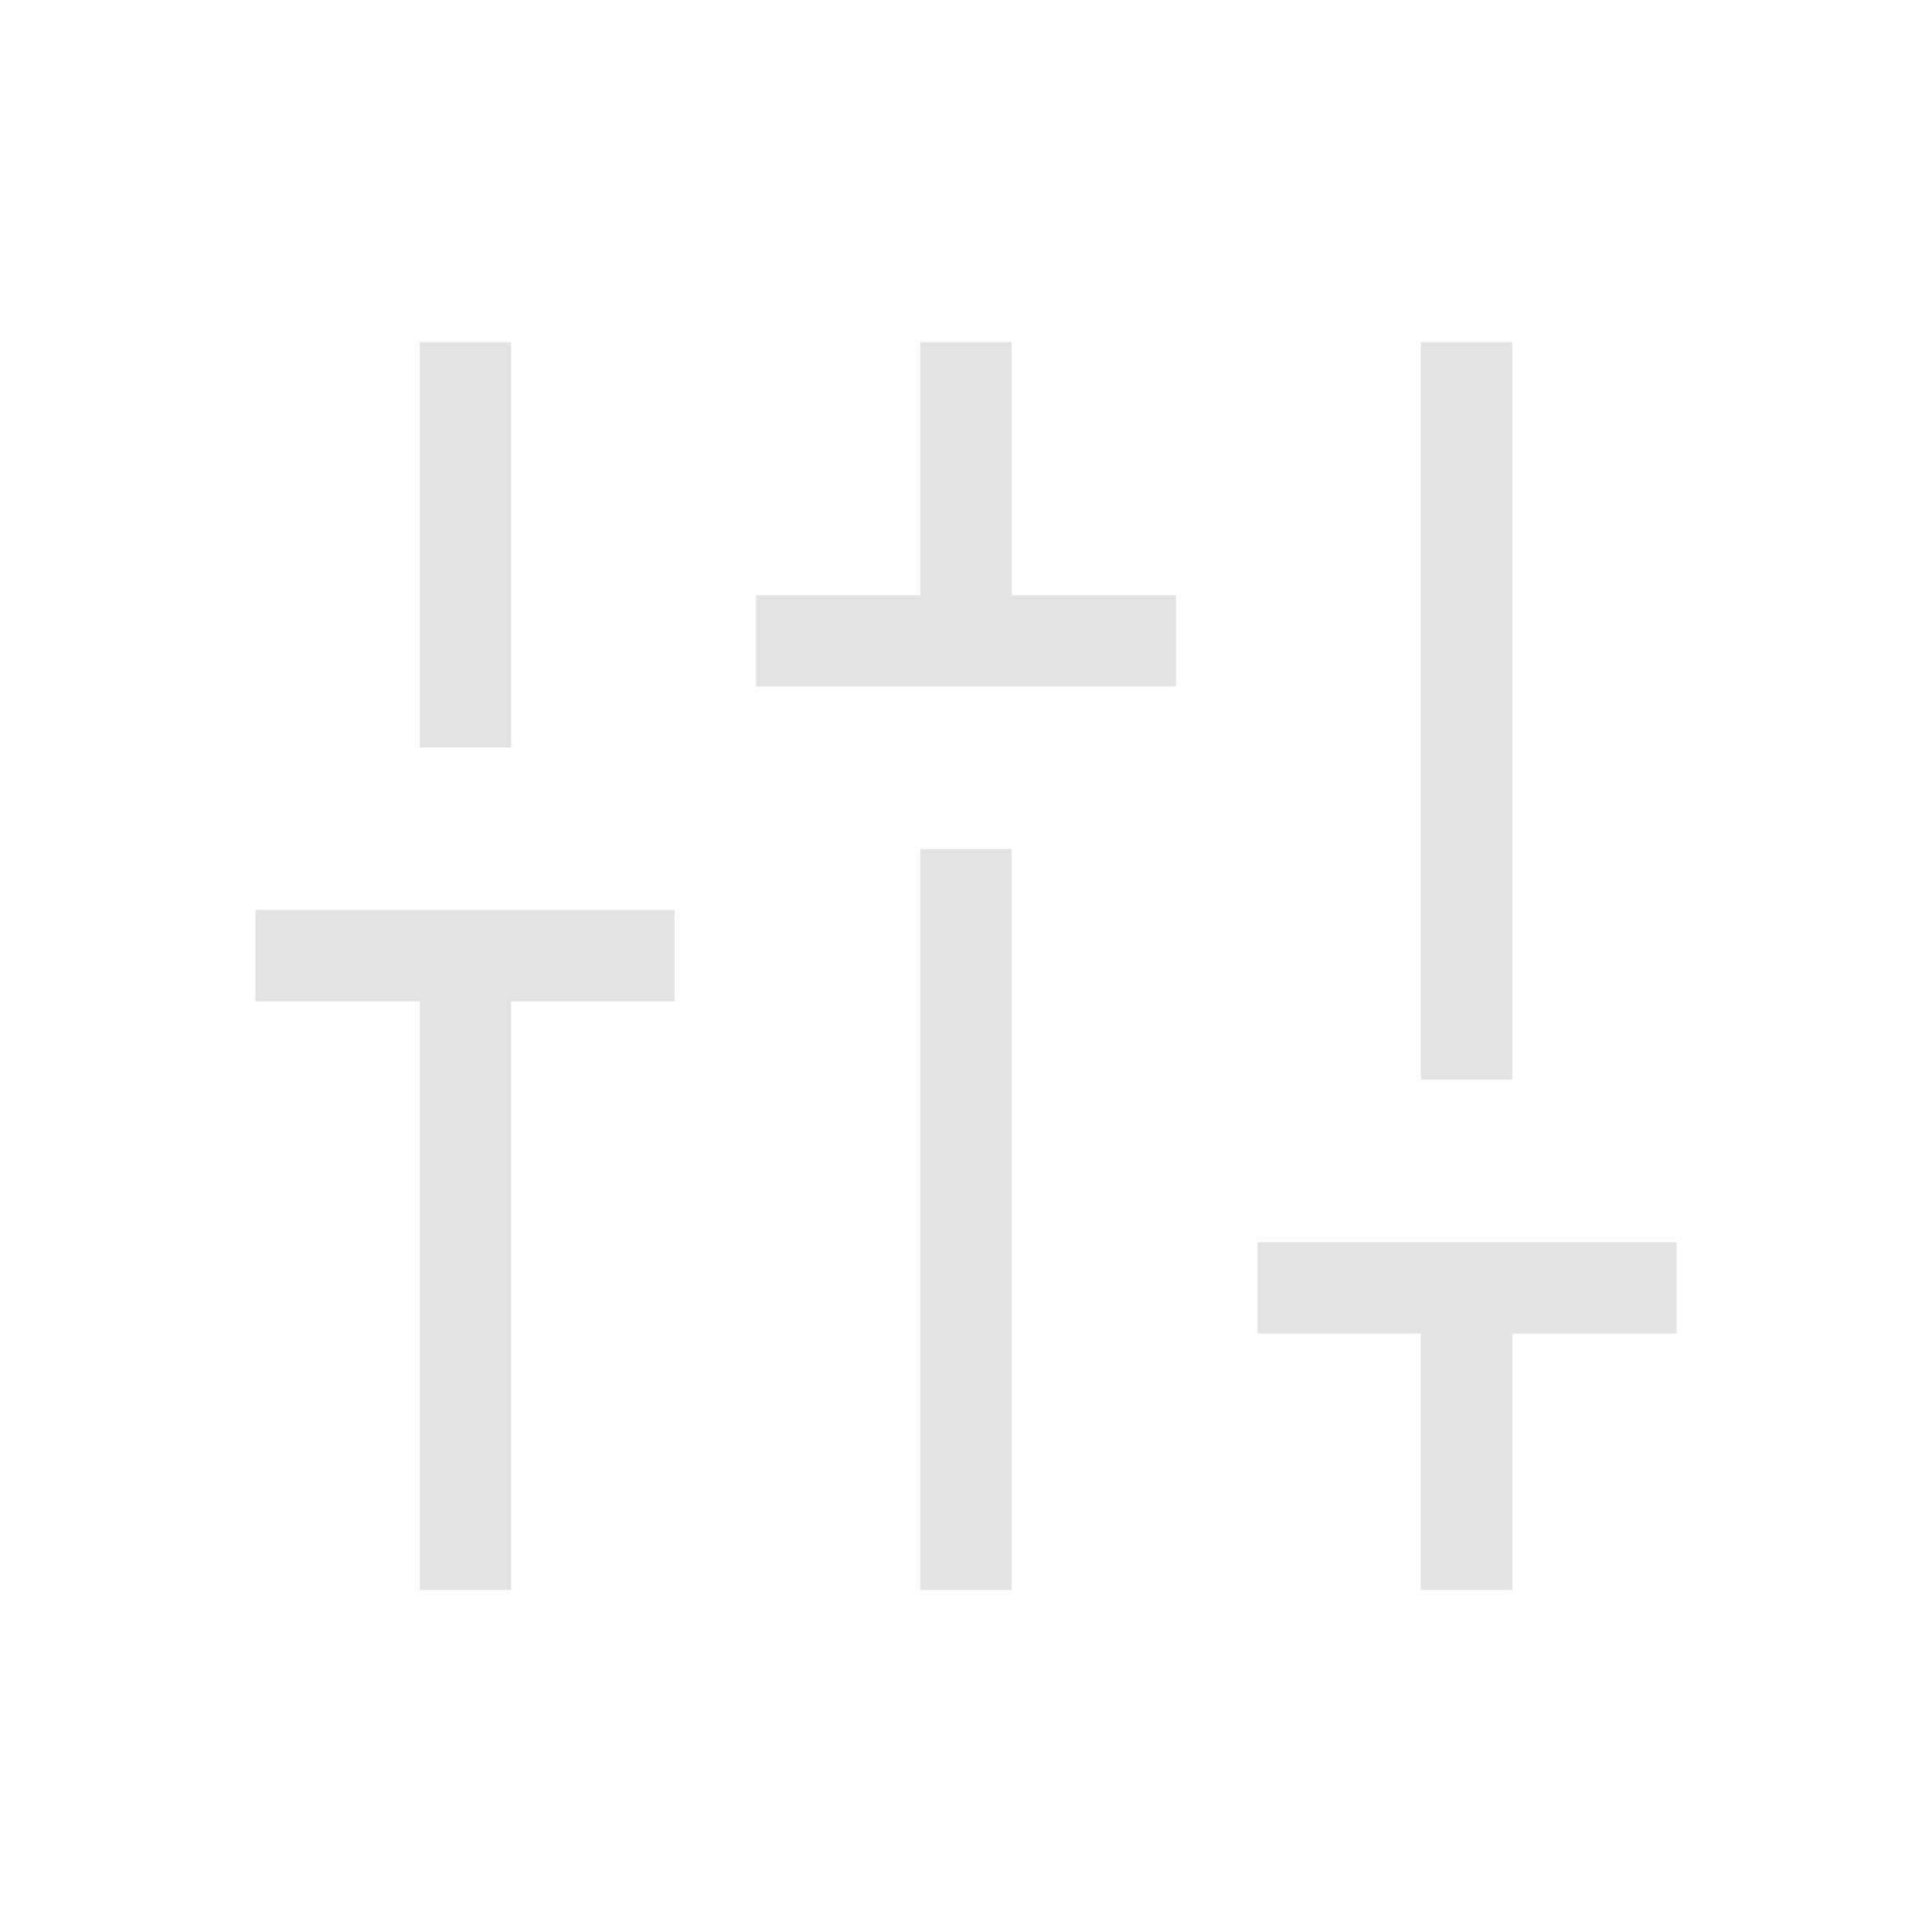<svg xmlns="http://www.w3.org/2000/svg" height="24px" viewBox="0 -960 960 960" width="24px" fill="#e3e3e3"><path d="M208.54-170v-292.46h-81.62v-45.39h208.23v45.39h-81.23V-170h-45.38Zm0-418.62V-790h45.38v201.38h-45.38Zm167.15-30.23v-45.38h81.62V-790h45.38v125.77h81.62v45.38H375.69ZM457.31-170v-368.08h45.38V-170h-45.38Zm248.77 0v-127.39h-81.23v-45.38h208.23v45.38h-81.62V-170h-45.38Zm0-253.54V-790h45.38v366.46h-45.38Z"/></svg>